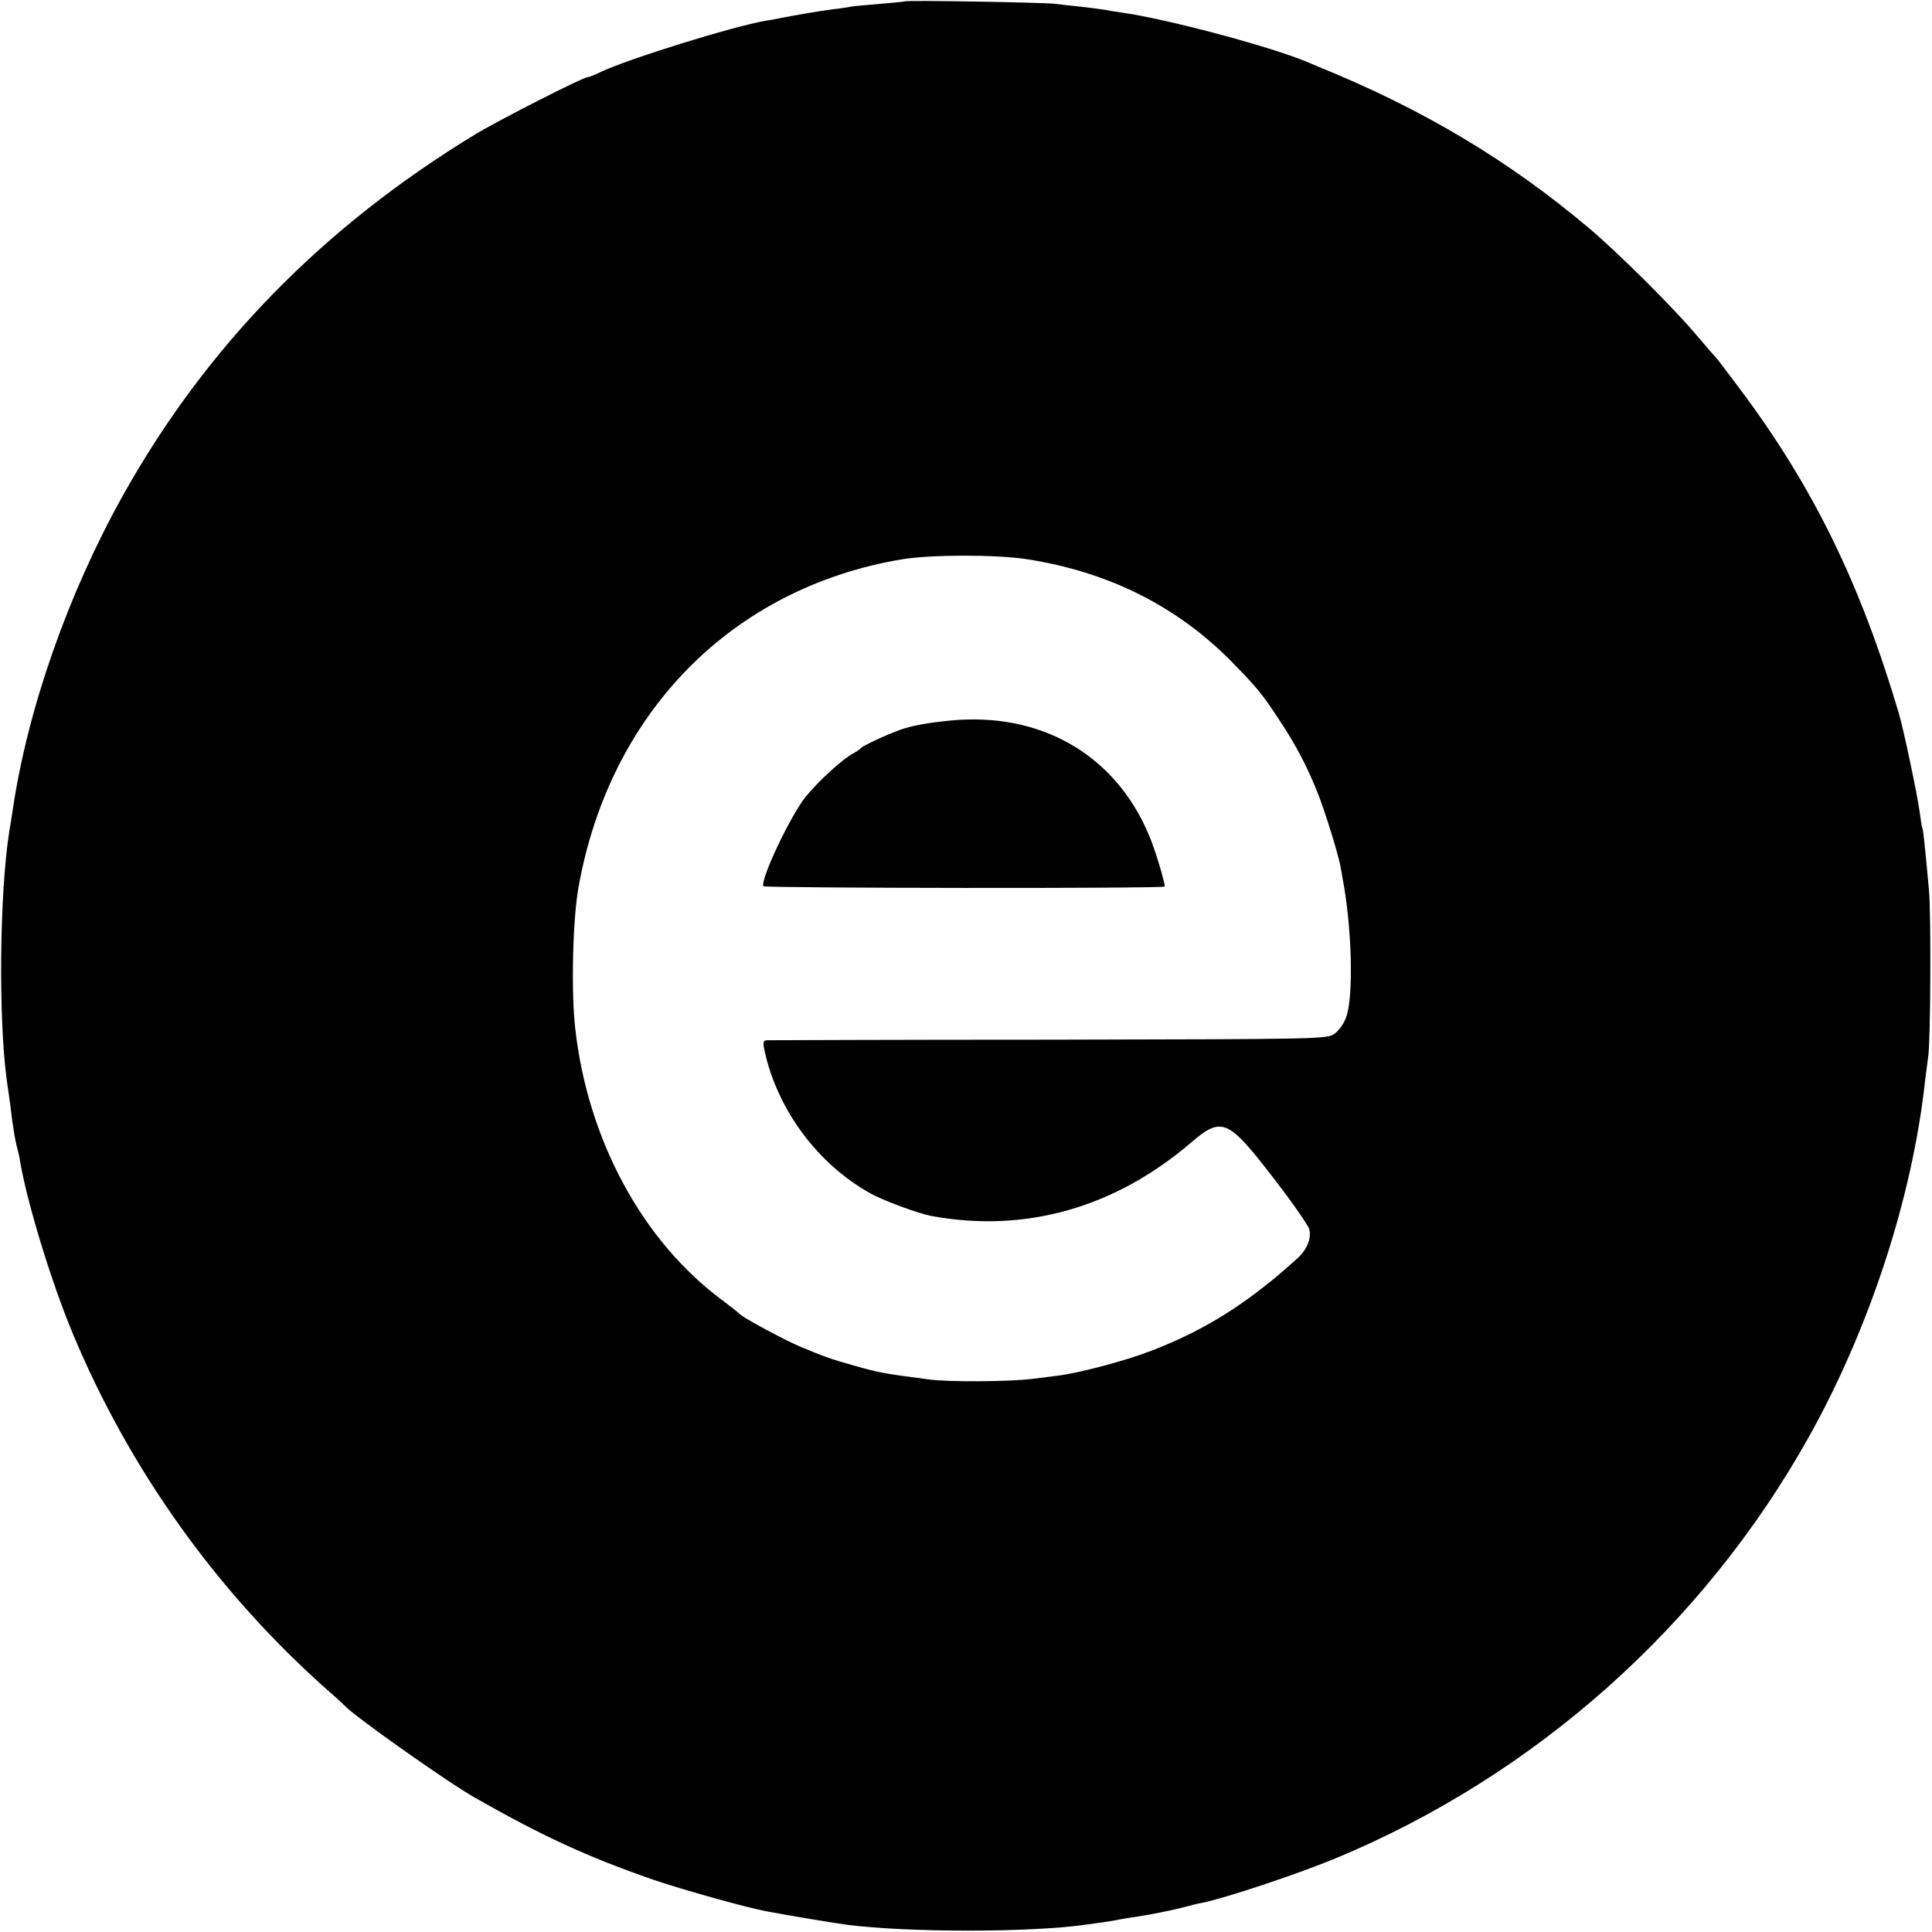 <?xml version="1.0" standalone="no"?>
<!DOCTYPE svg PUBLIC "-//W3C//DTD SVG 20010904//EN"
 "http://www.w3.org/TR/2001/REC-SVG-20010904/DTD/svg10.dtd">
<svg version="1.0" xmlns="http://www.w3.org/2000/svg"
 width="700pt" height="700pt" viewBox="0 0 700 700"
 preserveAspectRatio="xMidYMid meet">
<g transform="translate(0,700) scale(0.1,-0.1)"
fill="#000000" stroke="none">
<path d="M3278 6995 c-1 -1 -42 -5 -89 -9 -47 -4 -95 -8 -105 -10 -10 -2 -41
-7 -69 -10 -48 -6 -132 -21 -185 -31 -14 -3 -38 -8 -55 -10 -125 -22 -500
-139 -599 -186 -22 -11 -44 -19 -48 -19 -16 0 -322 -156 -403 -205 -554 -336
-977 -769 -1279 -1309 -199 -356 -346 -775 -400 -1141 -2 -16 -8 -50 -12 -75
-36 -226 -40 -683 -9 -907 10 -67 14 -99 20 -148 4 -27 10 -66 15 -85 5 -19
12 -48 14 -65 28 -156 114 -435 189 -615 207 -497 527 -944 932 -1301 28 -24
52 -47 55 -50 32 -36 370 -275 470 -332 248 -141 409 -215 648 -298 103 -35
330 -99 409 -114 79 -15 253 -44 293 -49 221 -28 658 -28 860 0 89 12 104 15
124 19 12 2 37 7 56 9 54 8 139 25 184 37 23 6 49 13 58 14 83 16 344 103 485
161 724 300 1334 843 1717 1528 220 394 375 868 421 1291 4 33 9 71 11 85 9
47 11 525 3 605 -15 165 -21 220 -24 225 -2 3 -6 30 -10 60 -7 55 -58 298 -75
355 -138 466 -307 814 -568 1165 -47 63 -88 117 -91 120 -3 3 -38 43 -78 90
-78 93 -281 295 -383 381 -292 247 -605 434 -985 588 -11 5 -33 14 -50 21
-142 57 -513 155 -665 175 -19 3 -46 7 -60 10 -13 2 -52 7 -86 11 -33 3 -74 8
-90 10 -32 5 -540 14 -546 9z m442 -2021 c298 -46 548 -172 747 -376 88 -90
107 -113 169 -208 60 -90 102 -171 139 -265 26 -65 72 -215 81 -260 2 -11 6
-31 8 -45 34 -176 41 -426 14 -504 -7 -22 -26 -49 -41 -60 -28 -21 -30 -21
-1035 -23 -554 0 -1014 -2 -1023 -2 -14 -1 -16 -7 -8 -42 48 -214 194 -408
383 -513 46 -26 177 -74 222 -82 339 -62 663 30 938 265 113 97 135 87 299
-126 69 -89 127 -173 131 -187 8 -33 -9 -75 -44 -106 -72 -64 -89 -78 -145
-121 -121 -92 -242 -159 -386 -214 -93 -36 -257 -79 -334 -89 -22 -3 -65 -8
-95 -12 -78 -10 -303 -12 -374 -2 -162 21 -179 24 -271 50 -82 23 -108 32
-196 69 -61 26 -207 105 -219 118 -3 4 -31 26 -63 50 -290 215 -488 582 -533
986 -15 132 -9 394 12 510 113 634 556 1084 1169 1188 103 18 346 18 455 1z"/>
<path d="M3440 4389 c-86 -9 -134 -18 -178 -33 -48 -17 -136 -58 -142 -66 -3
-4 -16 -13 -29 -20 -37 -19 -126 -100 -172 -157 -55 -68 -166 -303 -153 -324
4 -7 1454 -9 1454 -1 0 18 -36 138 -57 186 -123 293 -394 448 -723 415z"/>
</g>
</svg>
